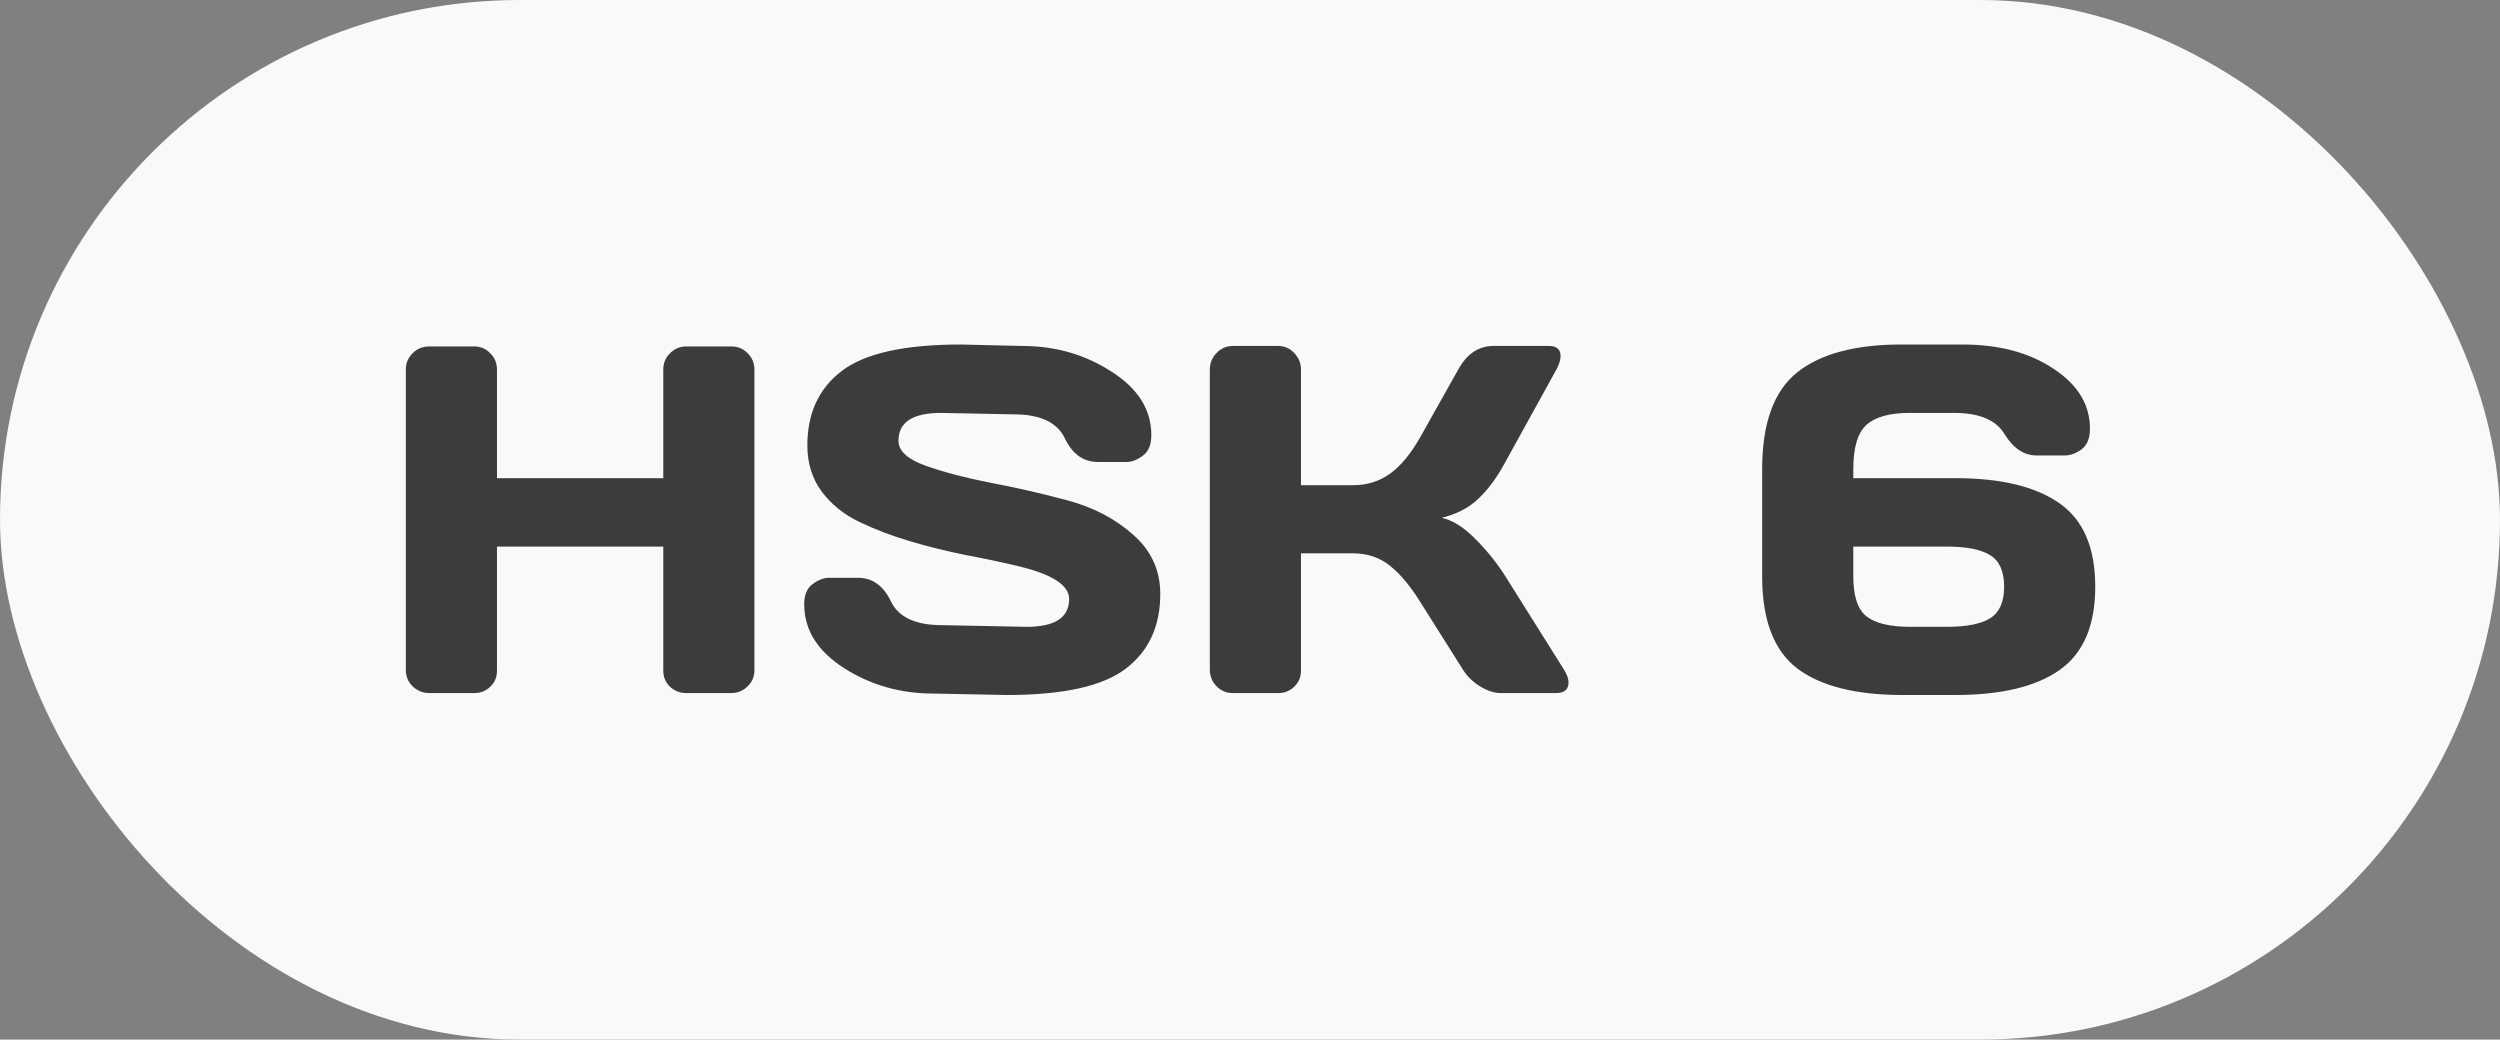 <svg width="101" height="42" viewBox="0 0 101 42" fill="none" xmlns="http://www.w3.org/2000/svg">
<rect x="0" y="0" width="101" height="42" fill="#808080" stroke="none"/>
<rect width="101" height="42" rx="21" fill="#F9F9F9"/>
<path d="M16.396 27.082V14.924C16.396 14.67 16.488 14.452 16.67 14.27C16.852 14.087 17.077 13.996 17.344 13.996H19.16C19.414 13.996 19.629 14.087 19.805 14.27C19.987 14.452 20.078 14.67 20.078 14.924V19.318H26.797V14.924C26.797 14.67 26.888 14.452 27.07 14.27C27.253 14.087 27.471 13.996 27.725 13.996H29.541C29.808 13.996 30.029 14.087 30.205 14.27C30.387 14.452 30.479 14.67 30.479 14.924V27.082C30.479 27.336 30.384 27.554 30.195 27.736C30.013 27.912 29.795 28 29.541 28H27.725C27.471 28 27.253 27.915 27.07 27.746C26.888 27.57 26.797 27.355 26.797 27.102V22.082H20.078V27.102C20.078 27.355 19.987 27.57 19.805 27.746C19.629 27.915 19.414 28 19.16 28H17.344C17.09 28 16.869 27.912 16.68 27.736C16.491 27.554 16.396 27.336 16.396 27.082ZM32.49 24.416C32.49 24.032 32.604 23.759 32.832 23.596C33.06 23.426 33.281 23.342 33.496 23.342H34.658C35.244 23.342 35.69 23.661 35.996 24.299C36.302 24.937 36.989 25.256 38.057 25.256L41.475 25.324C42.62 25.324 43.193 24.95 43.193 24.201C43.193 23.635 42.493 23.189 41.094 22.863C40.469 22.713 39.779 22.567 39.023 22.424C38.268 22.274 37.516 22.088 36.768 21.867C36.025 21.646 35.342 21.385 34.717 21.086C34.092 20.787 33.584 20.376 33.193 19.855C32.809 19.328 32.617 18.71 32.617 18C32.617 16.691 33.083 15.685 34.014 14.982C34.945 14.273 36.546 13.918 38.818 13.918L41.299 13.977C42.633 13.977 43.835 14.322 44.902 15.012C45.977 15.695 46.514 16.551 46.514 17.58C46.514 17.964 46.4 18.241 46.172 18.41C45.944 18.579 45.726 18.664 45.518 18.664H44.355C43.77 18.664 43.324 18.345 43.018 17.707C42.712 17.062 42.025 16.74 40.957 16.74L38.018 16.682C36.872 16.682 36.299 17.056 36.299 17.805C36.299 18.215 36.66 18.55 37.383 18.811C38.112 19.071 38.991 19.302 40.02 19.504C41.055 19.699 42.093 19.937 43.135 20.217C44.176 20.497 45.059 20.959 45.781 21.604C46.51 22.241 46.875 23.039 46.875 23.996C46.875 25.305 46.406 26.314 45.469 27.023C44.538 27.727 42.94 28.078 40.674 28.078L37.715 28.02C36.38 28.02 35.176 27.678 34.102 26.994C33.027 26.304 32.49 25.445 32.49 24.416ZM63.369 27.57C63.369 27.857 63.2 28 62.861 28H60.625C60.371 28 60.098 27.912 59.805 27.736C59.512 27.554 59.284 27.336 59.121 27.082L57.402 24.357C56.992 23.693 56.579 23.195 56.162 22.863C55.745 22.525 55.244 22.355 54.658 22.355H52.559V27.102C52.559 27.355 52.467 27.57 52.285 27.746C52.109 27.915 51.895 28 51.641 28H49.805C49.551 28 49.333 27.909 49.15 27.727C48.968 27.538 48.877 27.316 48.877 27.062V14.924C48.877 14.67 48.968 14.449 49.15 14.26C49.333 14.071 49.551 13.977 49.805 13.977H51.641C51.895 13.977 52.109 14.071 52.285 14.26C52.467 14.449 52.559 14.67 52.559 14.924V19.602H54.658C55.231 19.602 55.732 19.445 56.162 19.133C56.598 18.82 57.012 18.316 57.402 17.619L58.916 14.924C59.261 14.299 59.73 13.983 60.322 13.977H62.578C62.891 13.977 63.047 14.113 63.047 14.387C63.047 14.537 62.992 14.716 62.881 14.924L60.762 18.762C60.456 19.322 60.111 19.784 59.727 20.148C59.349 20.513 58.854 20.77 58.242 20.92C58.672 21.011 59.111 21.281 59.56 21.73C60.016 22.18 60.417 22.668 60.762 23.195L63.203 27.082C63.314 27.271 63.369 27.434 63.369 27.57ZM71.191 23.283V18.957C71.191 17.108 71.66 15.806 72.598 15.051C73.542 14.296 74.945 13.918 76.807 13.918H79.287C80.758 13.918 81.982 14.243 82.959 14.895C83.942 15.539 84.434 16.346 84.434 17.316C84.434 17.707 84.32 17.987 84.092 18.156C83.864 18.319 83.643 18.4 83.428 18.4H82.275C81.768 18.4 81.338 18.114 80.986 17.541C80.641 16.968 79.964 16.682 78.955 16.682H77.148C76.348 16.682 75.768 16.841 75.41 17.16C75.052 17.479 74.873 18.078 74.873 18.957V19.318H78.994C80.843 19.318 82.246 19.657 83.203 20.334C84.167 21.005 84.648 22.128 84.648 23.703C84.648 25.272 84.167 26.395 83.203 27.072C82.246 27.743 80.843 28.078 78.994 28.078H76.856C74.974 28.078 73.558 27.72 72.607 27.004C71.663 26.281 71.191 25.041 71.191 23.283ZM74.873 23.283C74.873 24.084 75.052 24.624 75.41 24.904C75.768 25.184 76.361 25.324 77.188 25.324H78.652C79.453 25.324 80.039 25.207 80.41 24.973C80.781 24.738 80.967 24.315 80.967 23.703C80.967 23.085 80.781 22.662 80.41 22.434C80.039 22.199 79.453 22.082 78.652 22.082H74.873V23.283Z" fill="#3C3C3C"/>
</svg>
